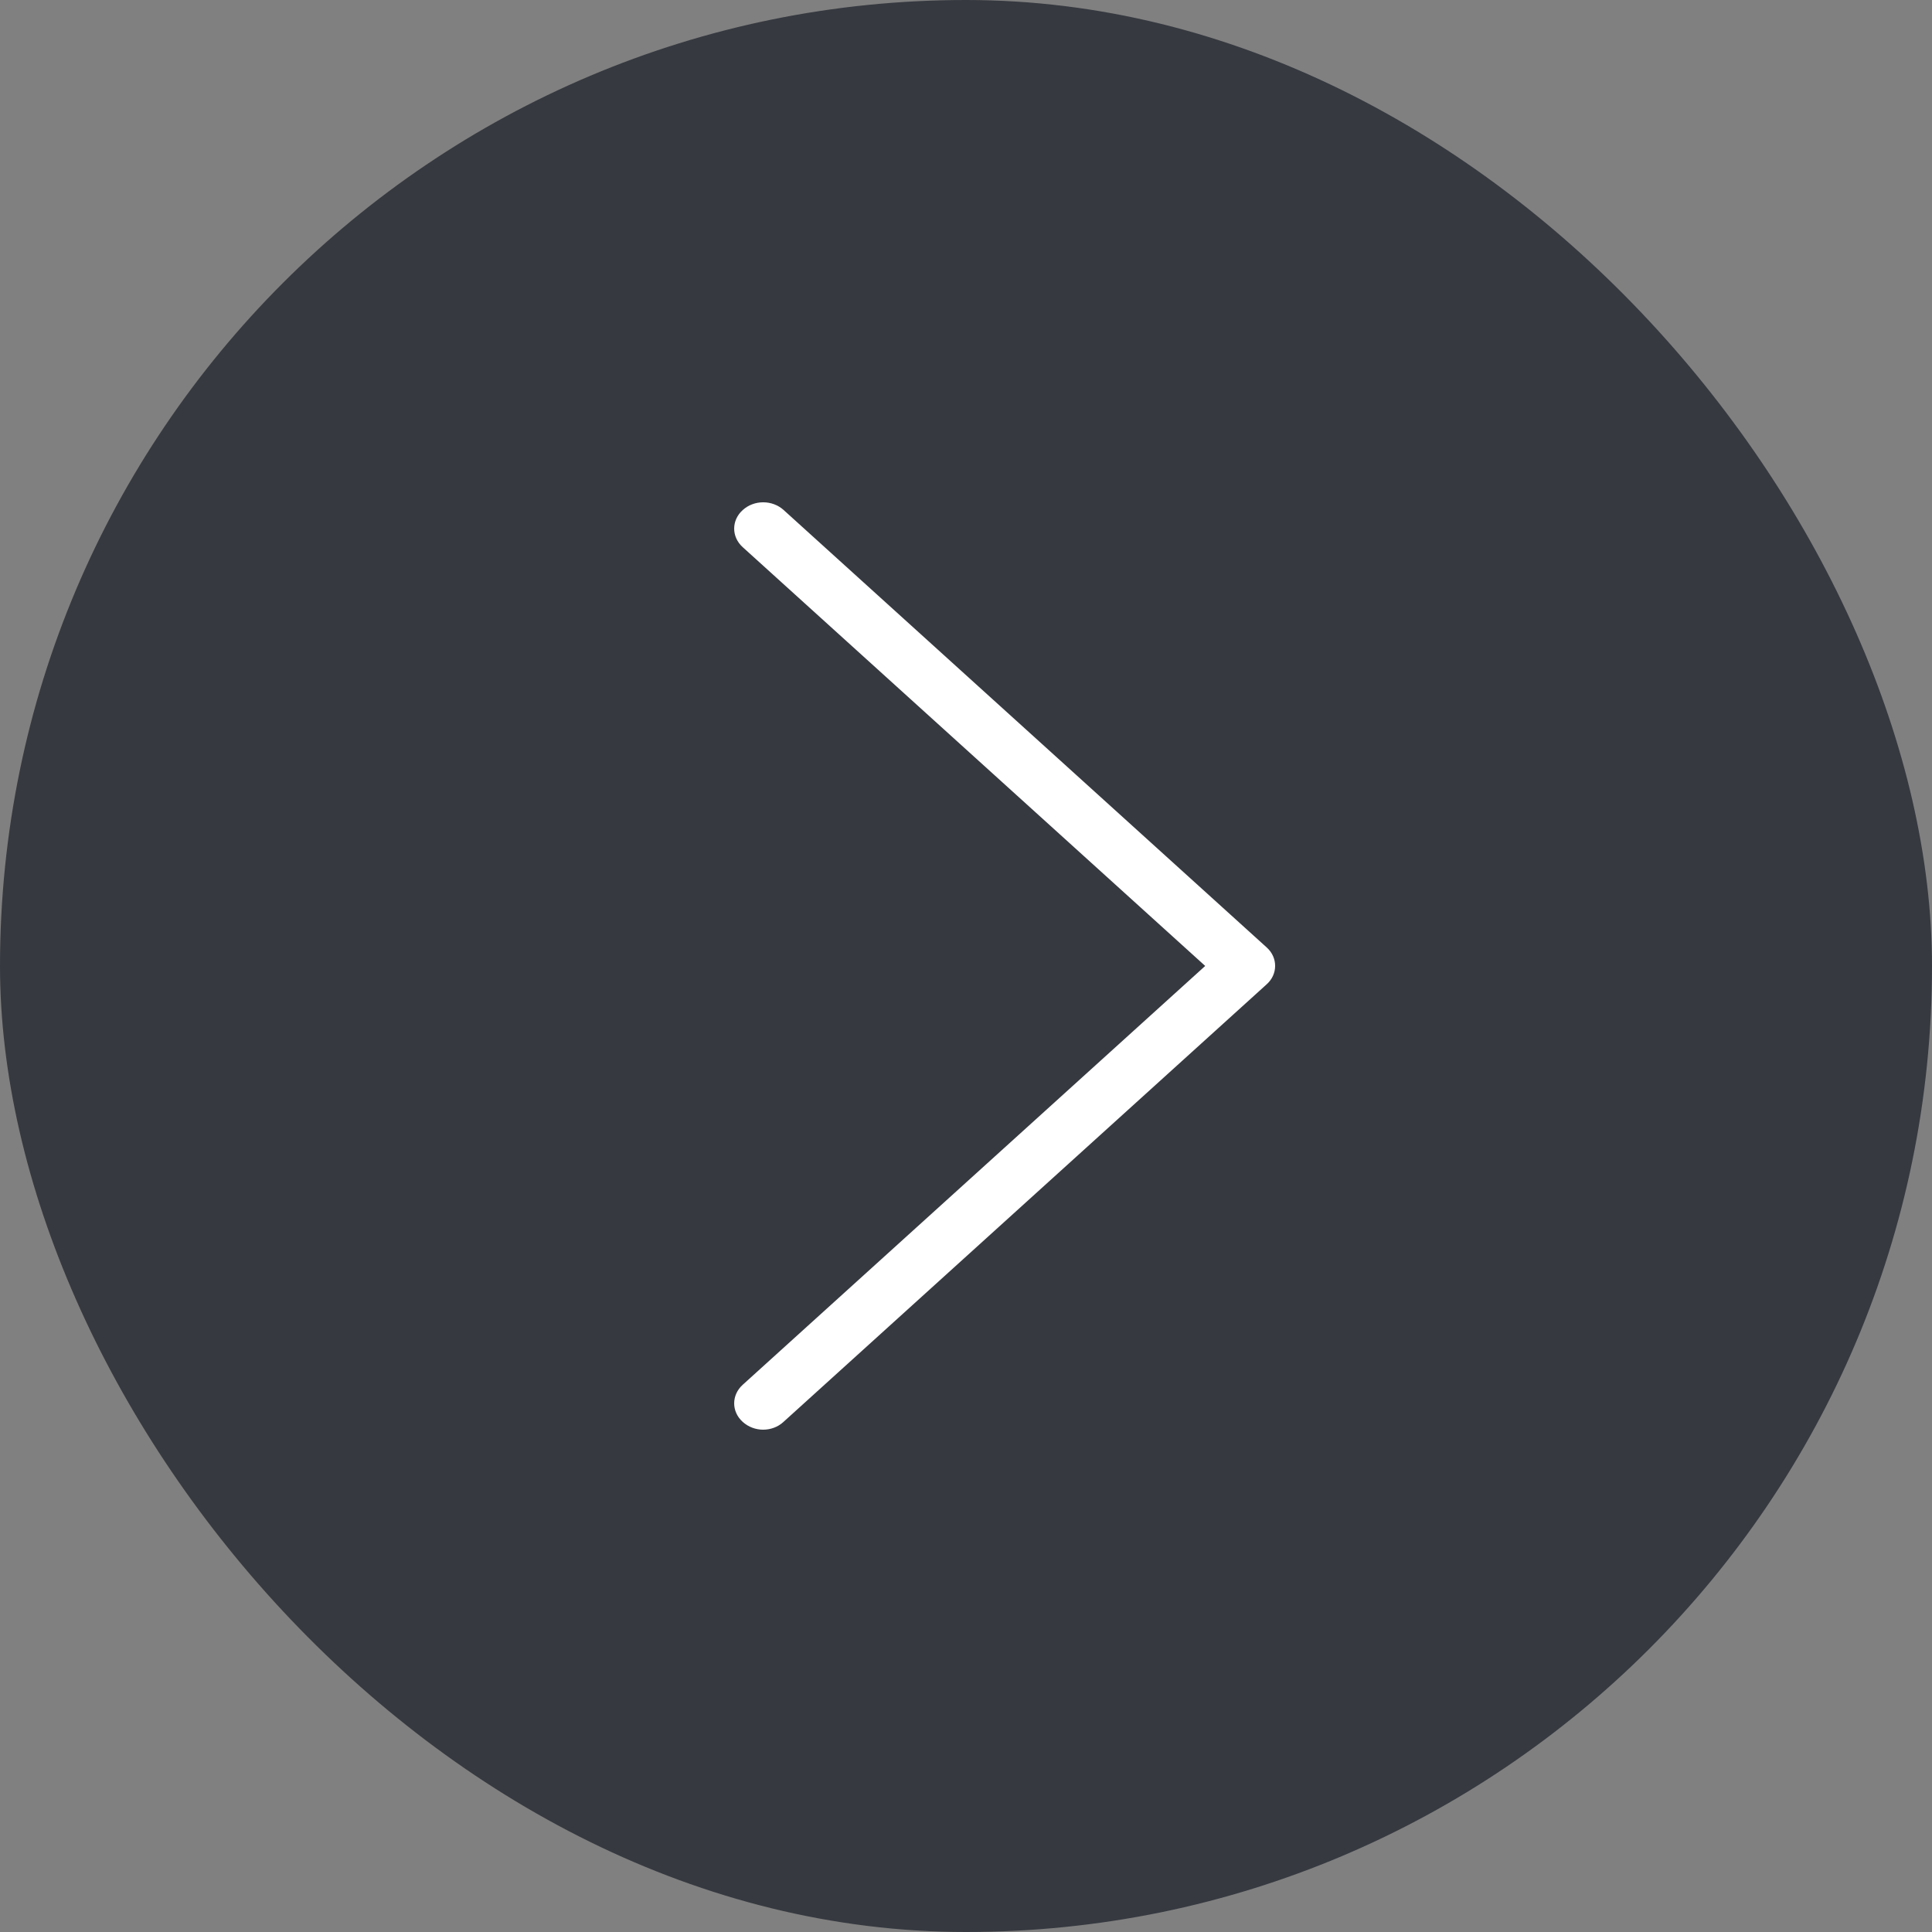<?xml version="1.0" encoding="UTF-8"?> <svg xmlns="http://www.w3.org/2000/svg" width="32" height="32" viewBox="0 0 32 32" fill="none"><rect x="0" y="0" width="32" height="32" fill="#808080" stroke="none"/> <rect width="32" height="32" rx="16" fill="#363940"></rect> <path d="M20.982 15.694L12.98 8.448C12.792 8.277 12.49 8.277 12.302 8.448C12.113 8.618 12.113 8.892 12.302 9.063L19.962 15.999L12.302 22.936C12.113 23.107 12.113 23.381 12.302 23.551C12.394 23.635 12.518 23.68 12.639 23.68C12.76 23.68 12.884 23.638 12.977 23.551L20.978 16.305C21.167 16.138 21.167 15.861 20.982 15.694Z" fill="white"></path> </svg> 